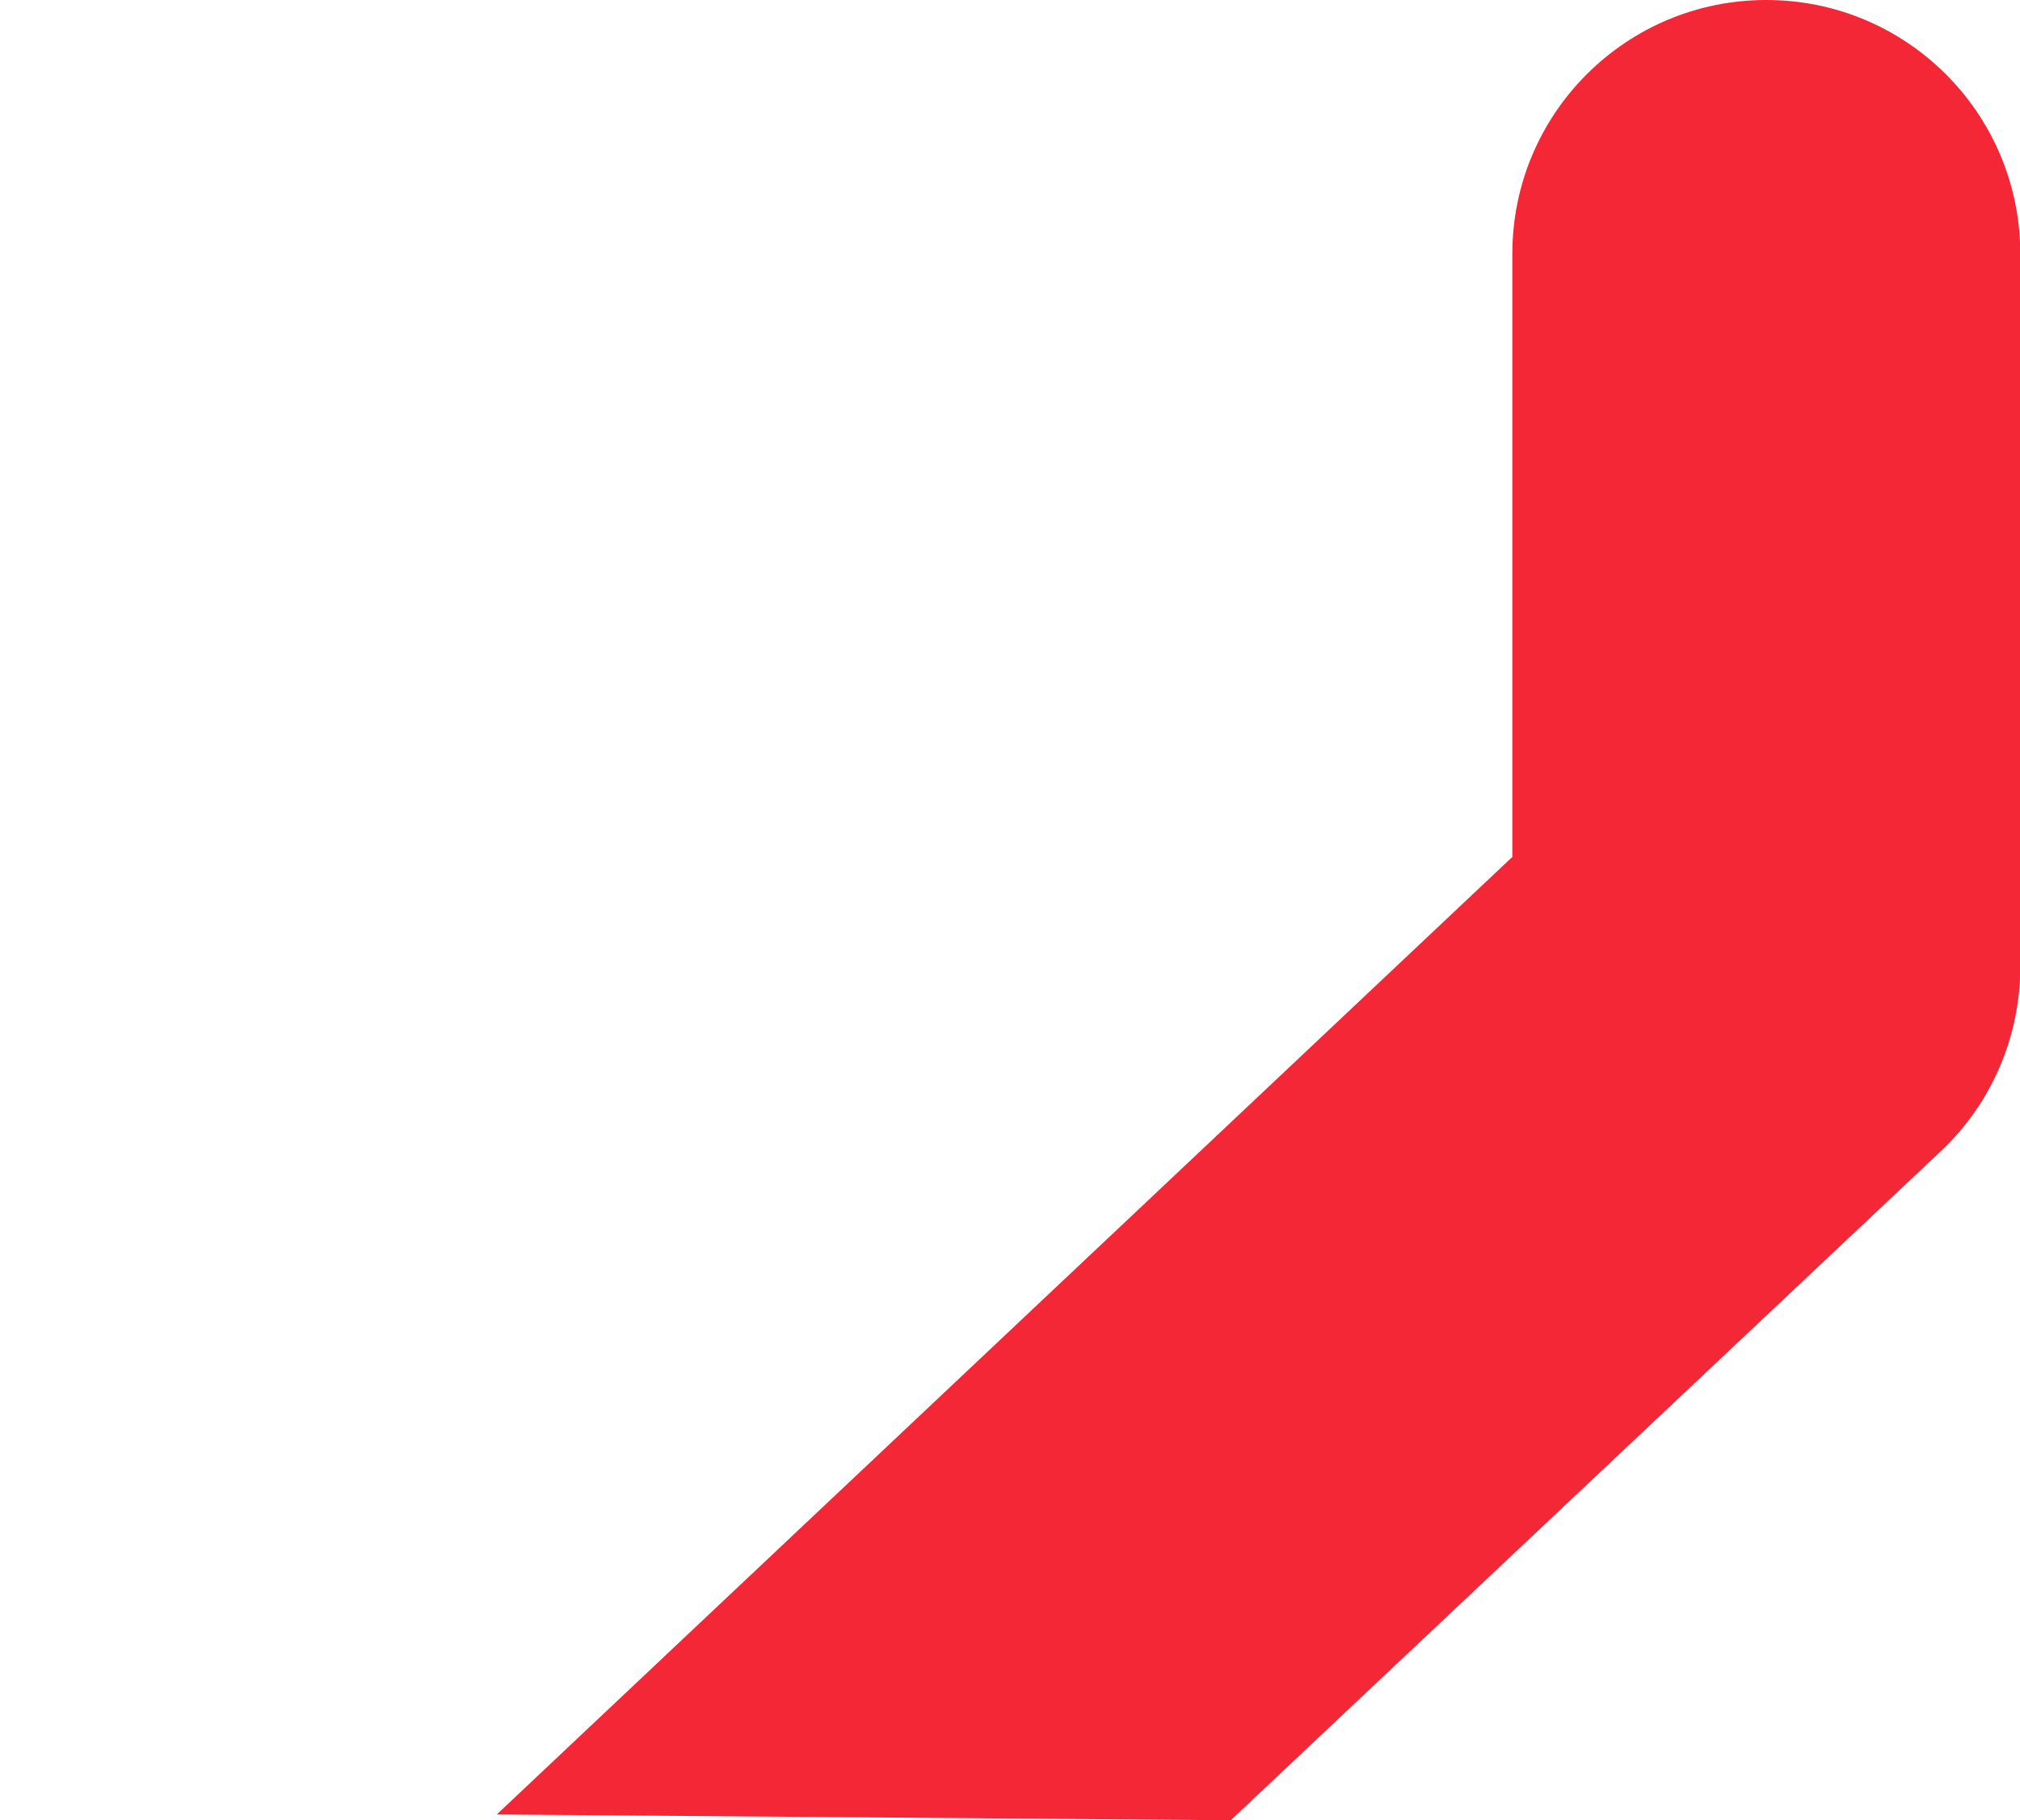 <svg enable-background="new 0 0 702.3 633" viewBox="0 0 702.3 633" xmlns="http://www.w3.org/2000/svg"><path d="m172.7 631 353.1-333v-209.7c0-48.8 39.5-88.3 88.3-88.3s88.3 39.5 88.3 88.3v247.9c0 24.3-10 47.6-27.7 64.2l-246.8 232.6" fill="#f32735"/></svg>